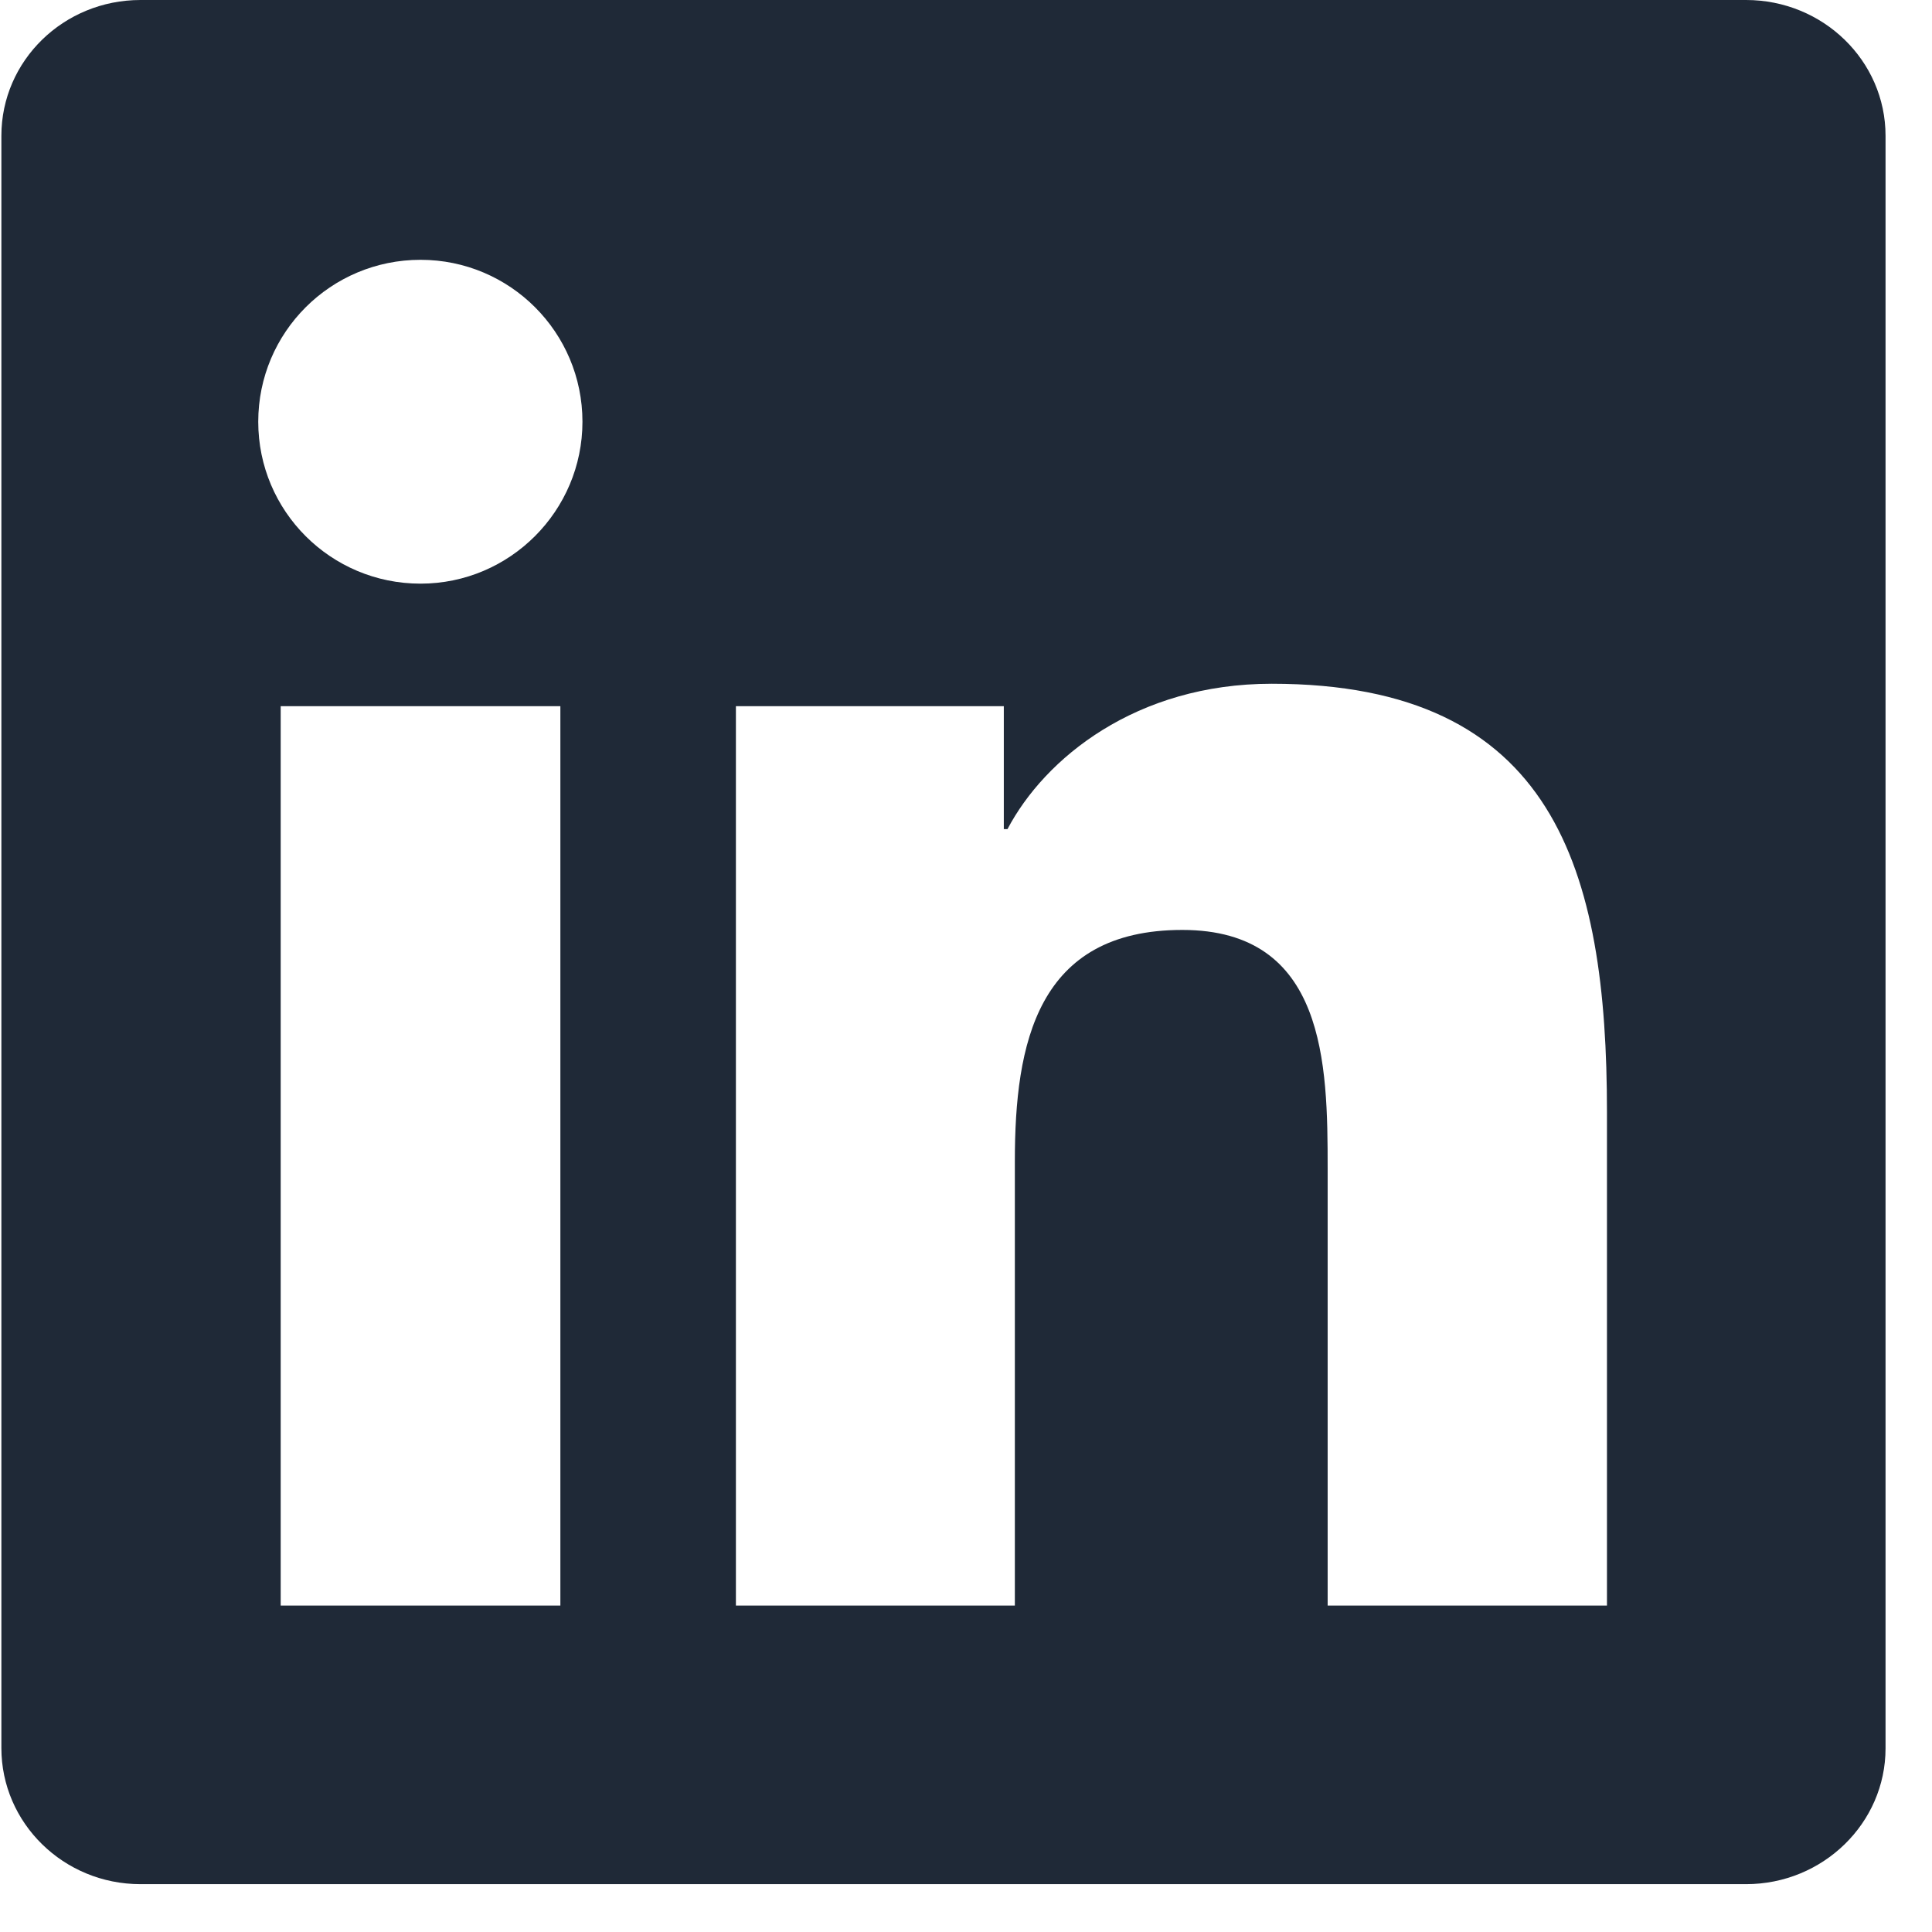 <svg width="21" height="21" viewBox="0 0 21 21" fill="none" xmlns="http://www.w3.org/2000/svg">
<g clip-path="url(#clip0_4154_39096)">
<path d="M18.979 0H1.527C0.691 0 0.015 0.66 0.015 1.476V19C0.015 19.816 0.691 20.48 1.527 20.48H18.979C19.815 20.48 20.495 19.816 20.495 19.004V1.476C20.495 0.66 19.815 0 18.979 0ZM6.091 17.452H3.051V7.676H6.091V17.452ZM4.571 6.344C3.595 6.344 2.807 5.556 2.807 4.584C2.807 3.612 3.595 2.824 4.571 2.824C5.543 2.824 6.331 3.612 6.331 4.584C6.331 5.552 5.543 6.344 4.571 6.344ZM17.467 17.452H14.431V12.7C14.431 11.568 14.411 10.108 12.851 10.108C11.271 10.108 11.031 11.344 11.031 12.62V17.452H7.999V7.676H10.911V9.012H10.951C11.355 8.244 12.347 7.432 13.823 7.432C16.899 7.432 17.467 9.456 17.467 12.088V17.452V17.452Z" fill="#1F2937"/>
</g>
<defs>
<clipPath id="clip0_4154_39096">
<rect width="20.48" height="20.48" fill="white" transform="translate(0.015)"/>
</clipPath>
</defs>
</svg>
